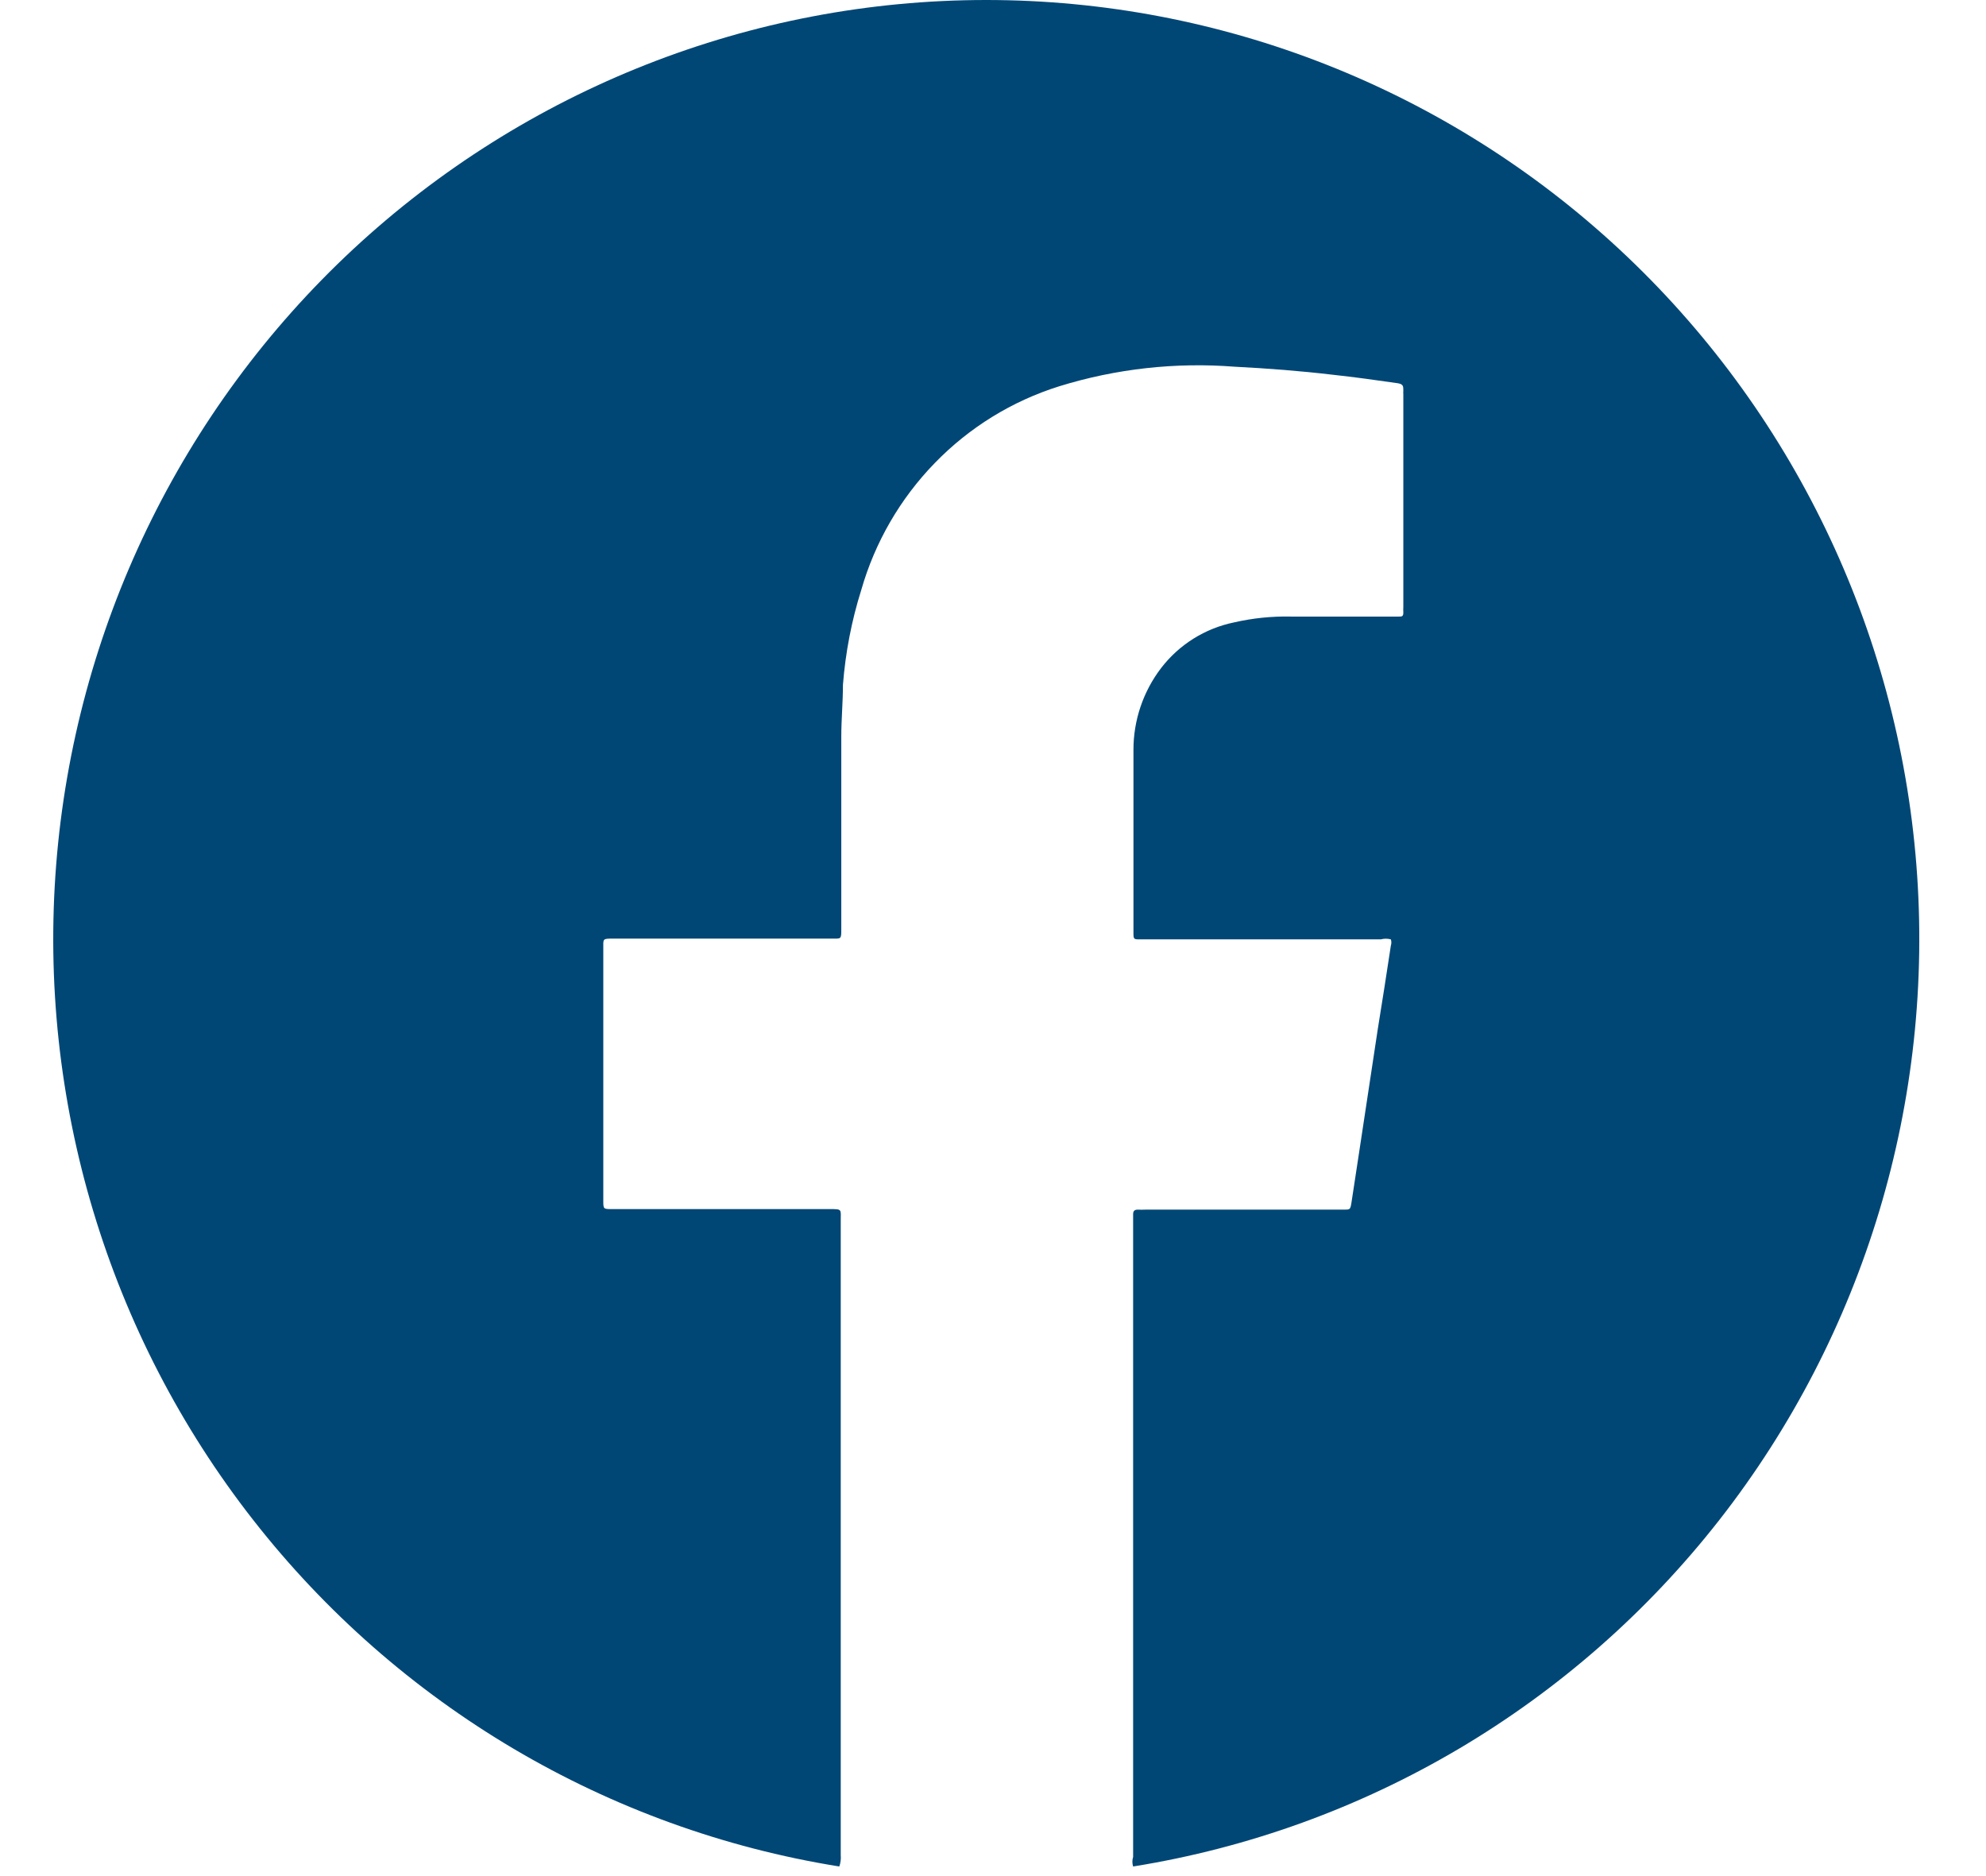 <svg width="18" height="17" viewBox="0 0 18 17" fill="none" xmlns="http://www.w3.org/2000/svg">
<path d="M7.607 16.913C5.507 16.576 3.609 15.454 2.294 13.772C0.978 12.09 0.341 9.971 0.509 7.837C0.677 5.704 1.638 3.712 3.2 2.259C4.763 0.807 6.812 0 8.939 0C11.066 0 13.115 0.807 14.677 2.259C16.24 3.712 17.201 5.704 17.369 7.837C17.537 9.971 16.899 12.09 15.584 13.772C14.268 15.454 12.371 16.576 10.27 16.913C10.261 16.884 10.261 16.855 10.27 16.826V11.002C10.27 10.971 10.285 10.961 10.313 10.961C10.335 10.962 10.357 10.962 10.378 10.961H12.178C12.236 10.961 12.238 10.961 12.248 10.903C12.273 10.743 12.296 10.584 12.321 10.424L12.487 9.328C12.528 9.074 12.568 8.821 12.606 8.568C12.612 8.55 12.612 8.53 12.606 8.512C12.576 8.504 12.545 8.504 12.515 8.512H10.333C10.275 8.512 10.273 8.512 10.273 8.449C10.273 7.899 10.273 7.347 10.273 6.798C10.272 6.528 10.361 6.266 10.524 6.053C10.688 5.84 10.922 5.694 11.184 5.64C11.354 5.601 11.528 5.583 11.702 5.587H12.679C12.704 5.587 12.719 5.587 12.719 5.552C12.718 5.533 12.718 5.514 12.719 5.496V3.571C12.718 3.561 12.718 3.551 12.719 3.541C12.719 3.498 12.719 3.48 12.664 3.472C12.47 3.444 12.276 3.417 12.082 3.396C11.785 3.361 11.488 3.338 11.191 3.323C10.655 3.281 10.115 3.341 9.601 3.5C9.173 3.634 8.785 3.873 8.472 4.196C8.159 4.518 7.93 4.913 7.806 5.346C7.718 5.625 7.663 5.913 7.64 6.205C7.64 6.362 7.625 6.519 7.625 6.676V8.416C7.625 8.515 7.625 8.505 7.534 8.505H5.561C5.458 8.505 5.468 8.505 5.468 8.598V10.877C5.468 10.956 5.468 10.956 5.546 10.956H7.519C7.635 10.956 7.62 10.956 7.62 11.06V16.809C7.623 16.844 7.619 16.879 7.607 16.913Z" fill="#014776"/>
</svg>
